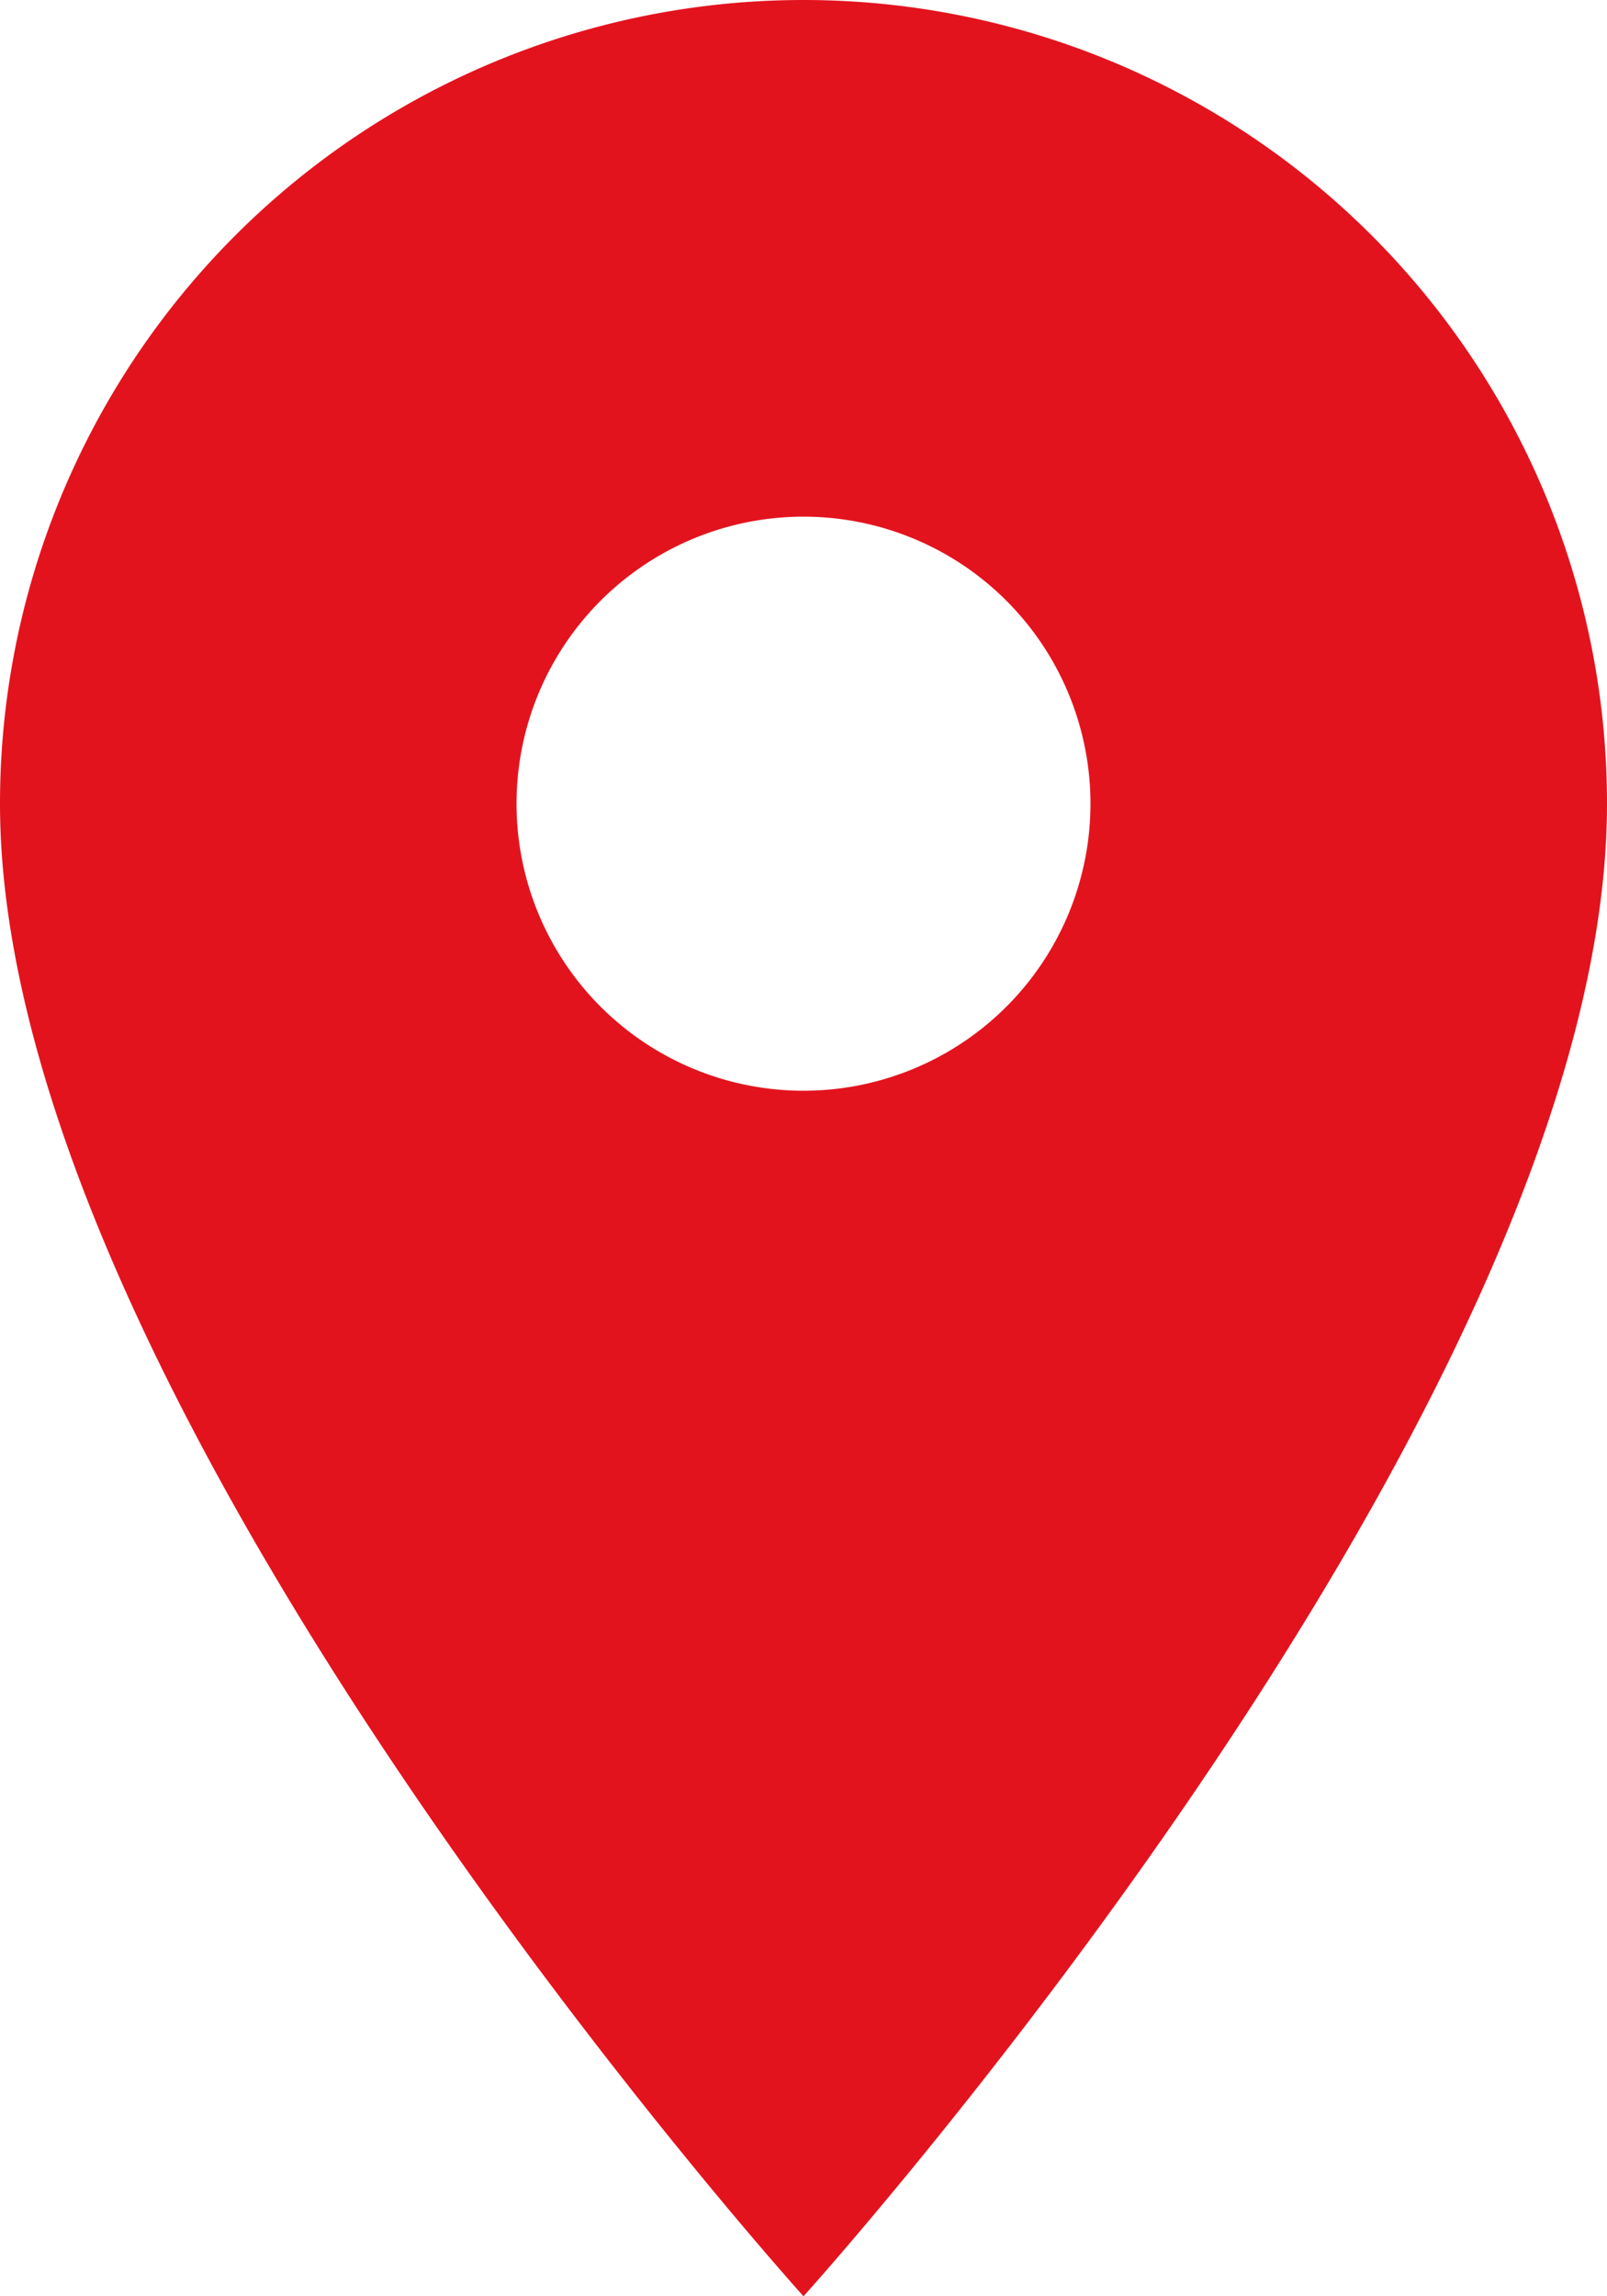 <svg xmlns="http://www.w3.org/2000/svg" width="14" height="20" viewBox="0 0 14 20"><defs><style>.a{fill:#e3131e;}</style></defs><path class="a" d="M-2-19.4a7,7,0,0,0-7,7c0,5.25,7,13,7,13s7-7.75,7-13a7,7,0,0,0-7-7Zm0,9.5a2.5,2.5,0,0,1-2.5-2.5A2.5,2.5,0,0,1-2-14.9,2.5,2.5,0,0,1,.5-12.4,2.5,2.5,0,0,1-2-9.9Z" transform="translate(9 19.4)"/></svg>